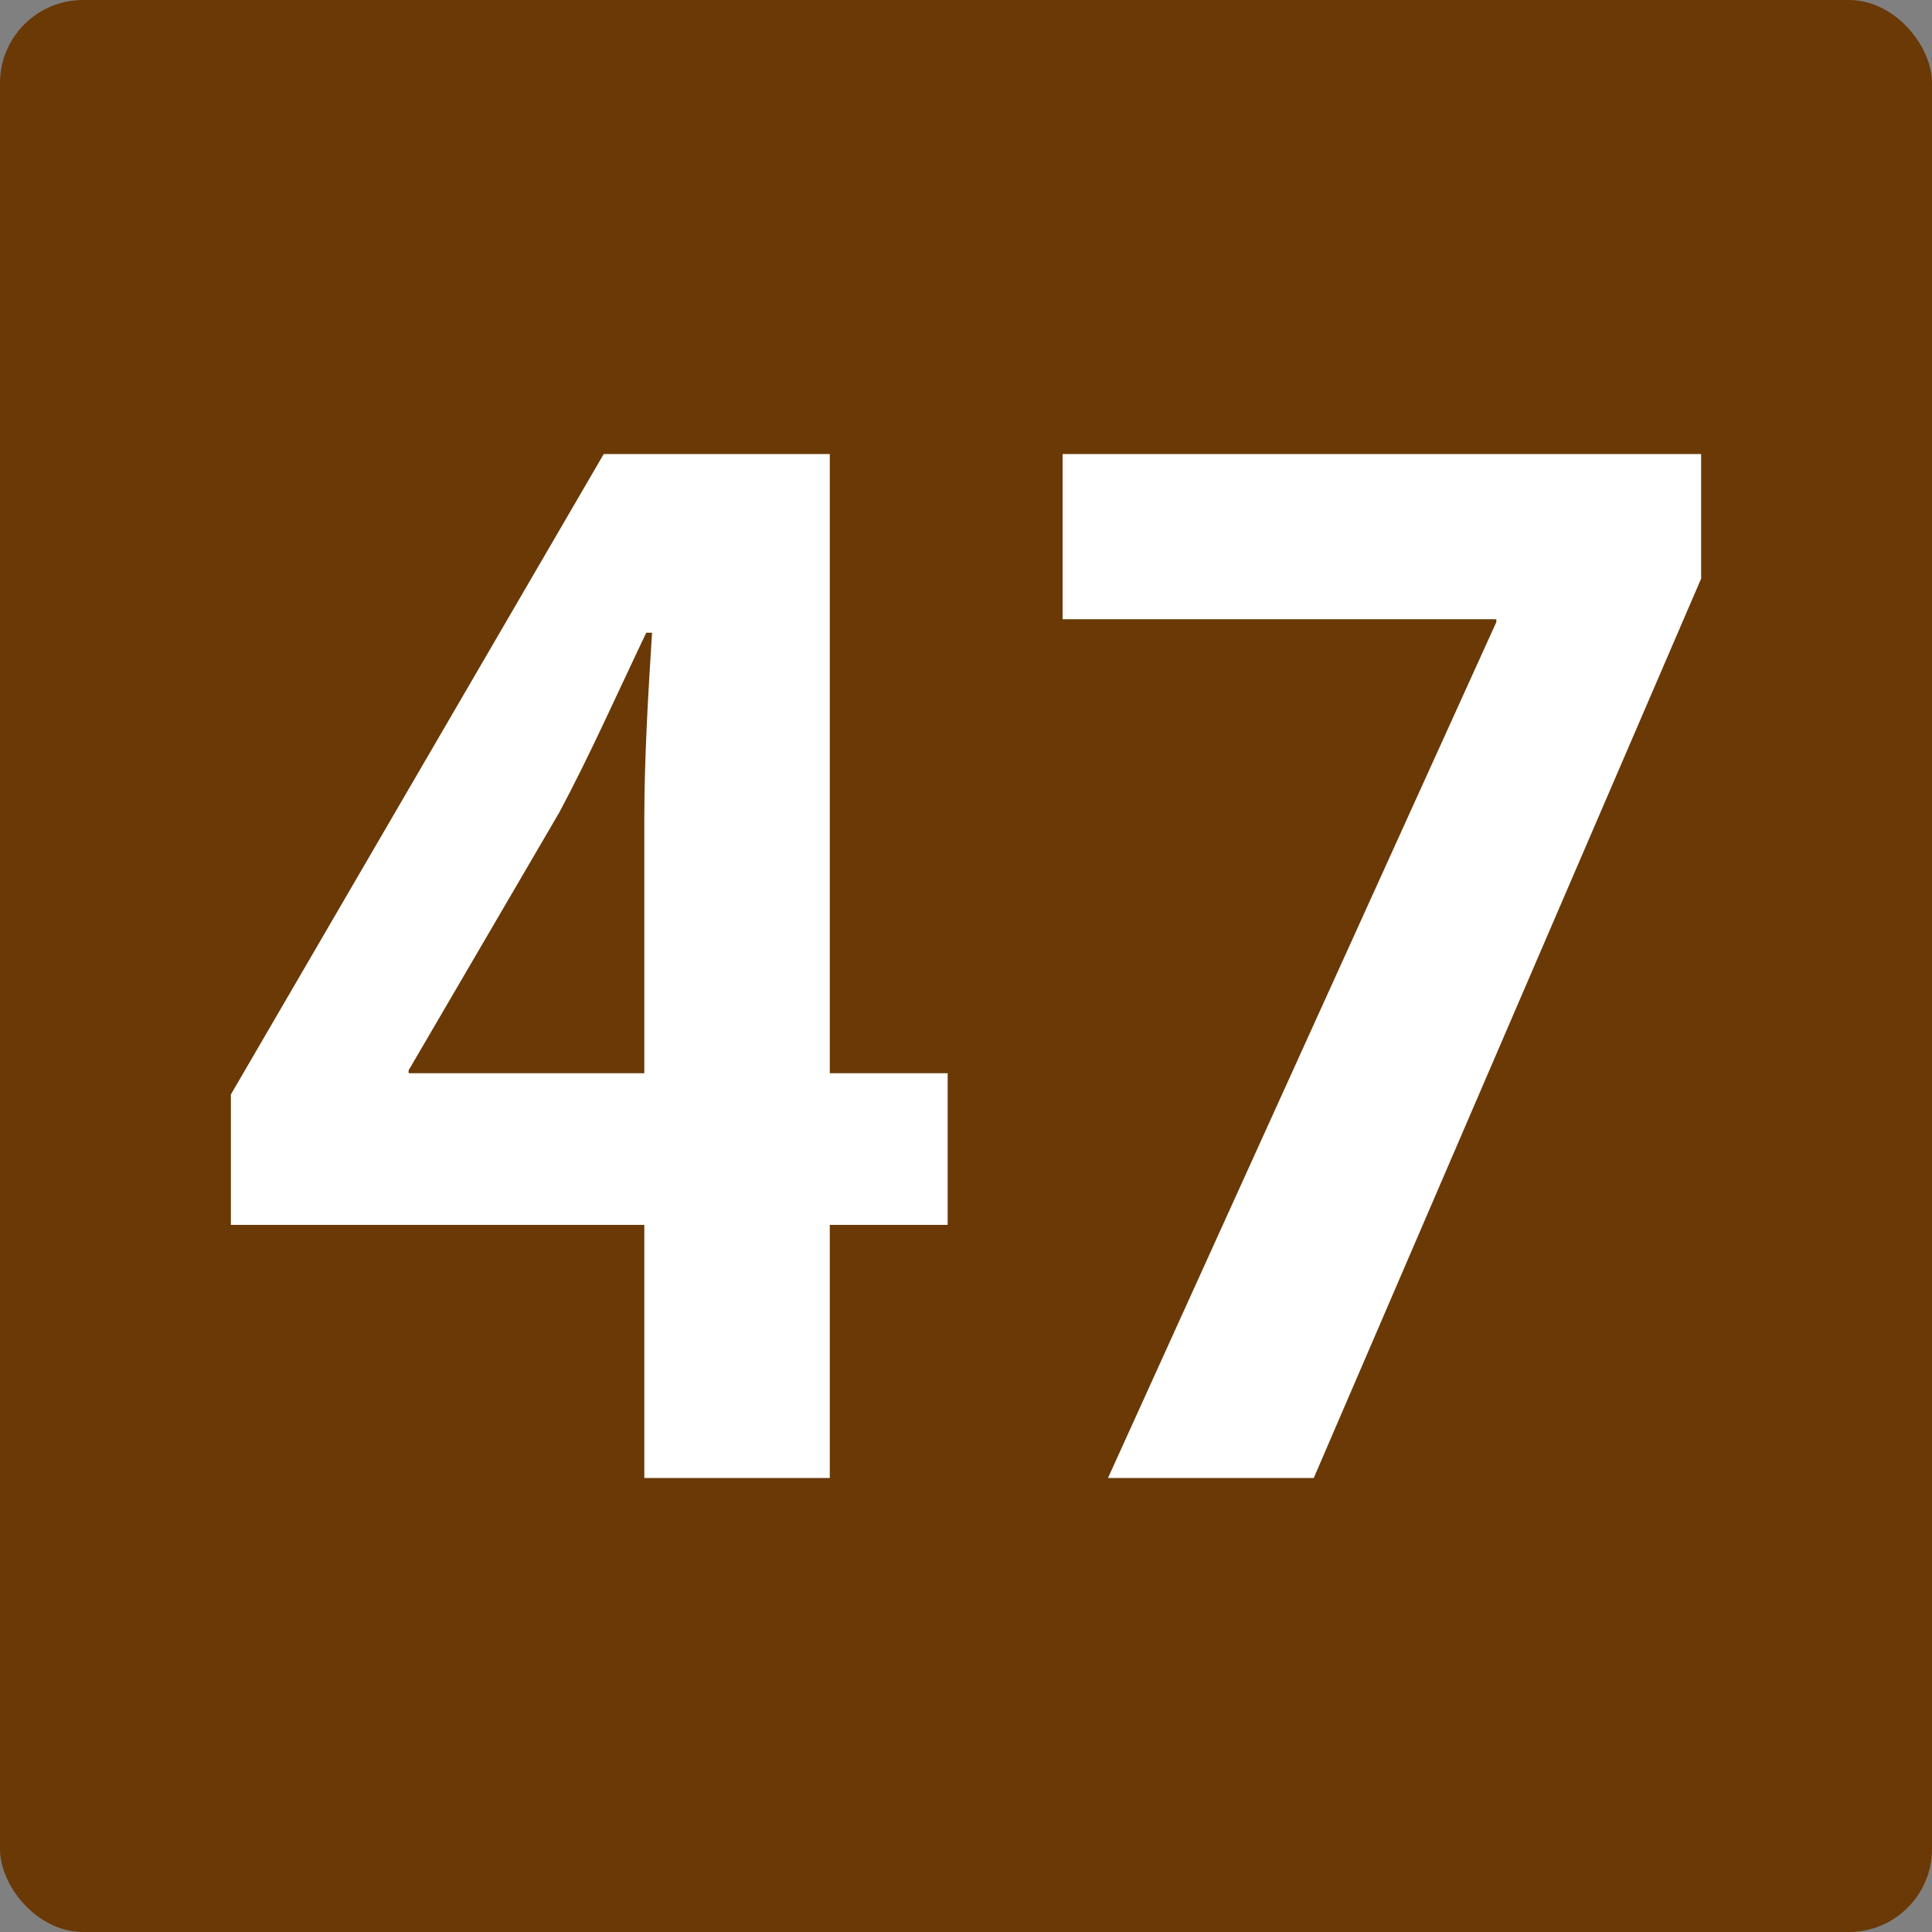 <?xml version="1.0" encoding="UTF-8"?>
<svg id="_レイヤー_1" data-name="レイヤー 1" xmlns="http://www.w3.org/2000/svg" width="20" height="20" viewBox="0 0 20 20">
  <rect x="0" y="0" width="20" height="20" fill="#808080" stroke="none"/>
  <defs>
    <style>
      .cls-1 {
        fill: #fff;
      }

      .cls-2 {
        fill: #6a3906;
      }
    </style>
  </defs>
  <g id="_背景" data-name="背景">
    <rect class="cls-2" x="0" y="0" width="20" height="20" rx=".86" ry=".86"/>
  </g>
  <g>
    <path class="cls-1" d="M8.59,15.3h-1.92v-2.62H2.39v-1.35l3.86-6.63h2.34v6.41h1.22v1.57h-1.22v2.62Zm-4.35-4.19h2.43v-2.64c0-.62,.04-1.29,.08-1.92h-.06c-.32,.67-.58,1.26-.9,1.86l-1.56,2.67v.03Z"/>
    <path class="cls-1" d="M11,4.7h6.61v1.29l-4.01,9.31h-2.13L15.49,6.44v-.03h-4.49v-1.71Z"/>
  </g>
</svg>